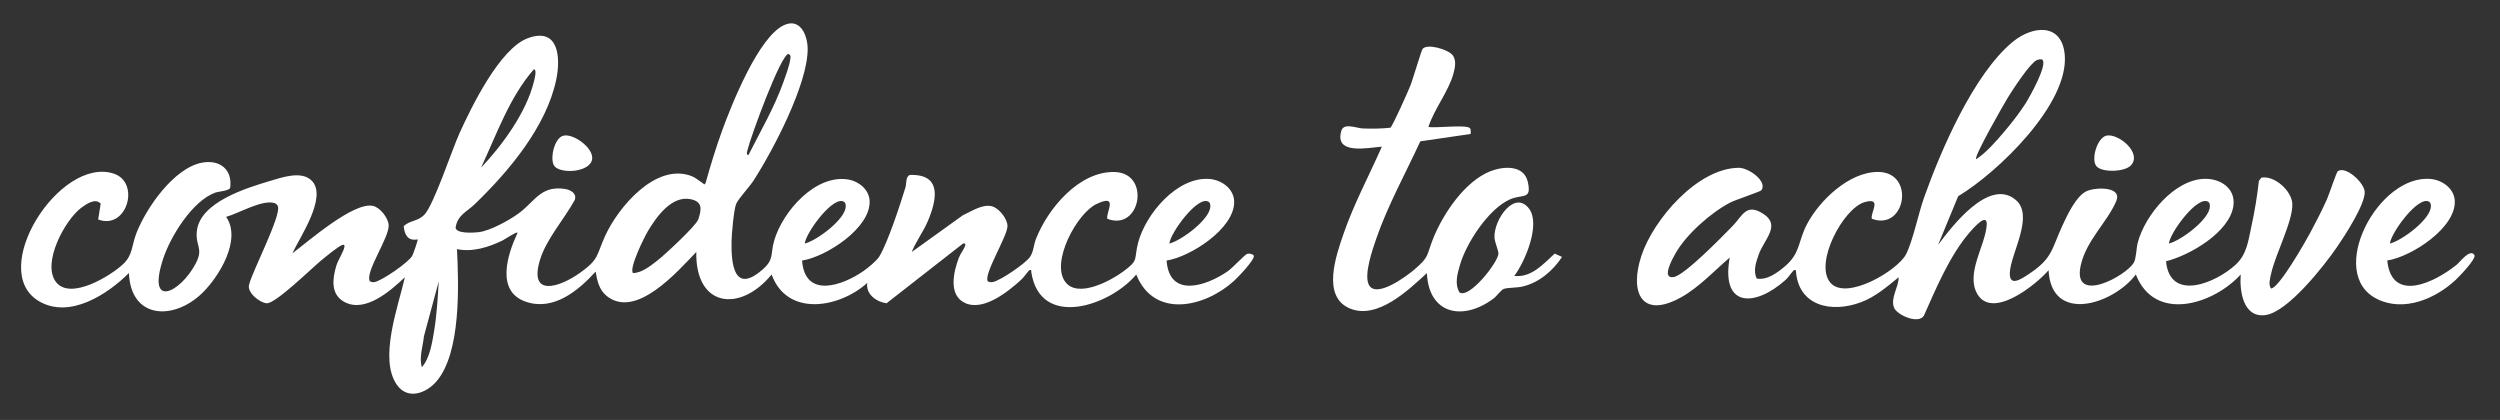 <svg width="506" height="85" viewBox="0 0 506 85" fill="none" xmlns="http://www.w3.org/2000/svg">
<rect x="0" y="0" width="506" height="85" fill="#333333" stroke="none"/>
<path d="M162.338 52.73C162.914 60.488 170.485 57.85 174.826 54.816C175.664 54.229 177.439 52.783 177.944 51.959C179.684 49.126 182.214 41.362 183.265 37.936C183.49 37.213 183.277 35.708 184.156 35.412C190.712 35.192 189.631 40.402 187.802 44.74C186.881 46.921 185.409 48.806 184.536 51.005L194.886 43.567C196.591 42.802 198.841 41.238 200.783 41.759C202.214 42.144 203.919 44.29 203.913 45.748C203.913 47.84 198.99 55.592 199.94 56.961C200.314 57.104 200.593 57.163 200.997 57.074C202.547 56.742 207.571 53.322 208.468 52.007C209.228 50.886 209.198 49.594 209.673 48.373C212.072 42.239 218.42 34.576 225.659 34.819C232.993 35.068 230.826 46.91 224.115 44.278C223.818 42.95 226.479 39.151 221.948 41.285C217.945 43.17 212.601 53.103 215.629 57.08C218.177 60.422 224.81 56.825 227.364 54.94C230.624 52.534 229.442 52.605 230.357 49.114C231.877 43.324 238.255 35.714 244.787 36.224C247.287 36.419 249.805 38.215 249.799 40.912C249.787 46.299 240.969 51.971 236.117 52.736C236.681 60.405 244.104 57.904 248.445 54.94C249.425 54.271 251.872 51.633 252.353 51.42C252.792 51.23 253.475 51.361 253.784 51.746C253.938 52.635 250.589 56.096 249.781 56.837C243.908 62.195 233.575 64.601 229.977 55.557C224.727 61.88 210.582 66.729 208.741 55.13C208.699 54.851 208.86 54.508 208.325 54.697C208.212 54.739 207.197 56.149 206.757 56.552C204.121 58.971 199.138 63.019 195.385 61.353C191.864 59.794 192.992 54.994 194.079 52.149C194.376 51.372 195.165 50.347 195.35 49.719C195.468 49.316 195.314 49.221 194.922 49.292L179.435 61.383C177.368 61.11 175.171 59.504 175.545 57.252C169.903 62.337 159.345 64.234 156.174 55.557C149.831 63.303 140.716 62.254 140.93 50.999C137.141 54.928 128.702 64.702 122.77 59.883C121.261 58.656 120.852 56.783 120.561 54.976C117.045 58.822 112.081 62.977 106.463 61.08C100.281 58.994 102.698 51.515 104.741 47.153C104.919 46.607 101.991 48.545 101.712 48.676C98.868 50.045 95.655 51.07 92.496 50.424C92.846 57.708 93.333 71.322 88.368 77.16C86.326 79.56 82.614 80.994 80.405 77.99C76.545 72.727 80.654 61.904 81.949 56.114C79.051 58.858 73.896 63.416 69.686 61.104C66.871 59.563 67.287 56.386 68.071 53.779C68.409 52.647 69.573 50.886 69.704 50.003C69.763 49.612 69.692 49.452 69.276 49.583C68.504 49.82 65.814 52.054 65.007 52.712C63.166 54.217 55.784 61.472 53.997 61.383C52.589 61.312 49.858 59.142 50.44 57.53C51.134 54.804 56.835 43.828 56.265 41.818C56.17 41.486 55.873 41.202 55.541 41.101C53.023 40.349 48.266 43.217 45.766 43.893C48.973 48.445 44.335 56.043 40.89 59.356C35.13 64.909 26.454 64.601 26.098 55.26C21.733 59.611 14.12 64.559 7.956 61.003C-2.733 54.84 12.095 31.53 23.034 35.145C28.467 36.941 25.694 46.631 19.868 44.42L20.379 41.226C19.346 40.005 17.445 41.303 16.436 42.061C13.116 44.562 8.431 53.269 11.323 57.068C14.209 60.861 22.416 55.841 24.963 53.417C26.888 51.586 26.65 49.66 27.594 47.224C29.566 42.127 35.172 33.995 40.902 32.922C44.483 32.253 47.108 34.315 46.58 38.019C46.366 38.636 44.269 38.736 43.569 38.991C38.931 40.657 34.507 47.864 33.028 52.356C29.625 62.698 36.466 59.202 39.548 53.459C41.324 50.145 39.459 49.897 39.857 46.661C40.57 40.935 49.739 38.085 54.602 36.638C57.055 35.91 61.111 34.457 63.154 36.633C66.26 39.934 60.689 48.006 59.163 51.283C62.328 48.919 71.557 40.811 75.482 41.67C76.937 41.99 78.576 44.088 78.665 45.558C78.819 48.113 73.784 55.124 74.864 56.944C75.138 57.05 75.422 57.157 75.725 57.115C77.186 56.914 82.739 53.085 83.439 51.77C83.618 51.438 84.657 48.557 84.52 48.445C82.549 48.836 81.878 47.514 81.711 45.795C82.863 44.598 84.473 44.865 85.844 43.508C87.769 41.599 91.468 30.326 93.018 26.924C95.459 21.573 101.16 9.82 106.837 7.728C113.054 5.44 113.512 11.568 112.597 16.037C110.638 25.609 102.924 34.748 96.07 41.344C94.479 42.873 92.626 43.502 92.216 46.038C92.234 47.36 95.946 47.105 96.89 46.992C99.182 46.72 102.947 44.64 104.854 43.276C108.238 40.864 109.355 37.522 114.278 38.233C115.442 38.399 116.831 39.128 116.321 40.491C114.212 44.349 110.602 48.344 109.307 52.558C106.92 60.34 113.369 58.087 117.39 55.225C121.309 52.433 120.674 51.722 122.467 47.775C125.115 41.955 132.723 32.875 139.962 35.637C140.805 35.957 141.512 36.627 142.236 37.065C142.503 37.225 142.432 37.551 142.8 37.071C143.804 33.509 144.879 29.953 146.144 26.474C148.091 21.122 153.495 7.544 158.638 5.108C161.958 3.532 163.466 7.135 163.472 9.915C163.478 17.086 156.471 30.409 152.521 36.538C151.696 37.824 149.481 40.171 149 41.267C148.525 42.346 148.085 47.473 148.062 48.859C147.979 53.405 148.561 59.492 154.19 54.691C156.791 52.475 155.859 51.574 156.702 48.67C158.401 42.838 165.046 35.186 171.738 36.342C173.852 36.71 175.889 38.375 176.008 40.633C176.293 46.115 167.231 51.977 162.338 52.736V52.73ZM151.488 31.375C153.917 26.557 156.726 21.768 158.543 16.659C159 15.367 159.855 13.109 159.974 11.823C160.022 11.331 160.063 11.23 159.612 10.904C158.032 10.928 151.892 27.849 151.334 30.22C151.268 30.51 150.924 31.411 151.488 31.37V31.375ZM97.359 33.936C101.659 29.426 106.522 22.746 108.042 16.594C108.143 16.179 108.767 14.016 108.042 14.04C103.096 19.706 100.524 27.185 97.359 33.942V33.936ZM128.126 55.266C129.973 55.225 131.672 53.791 133.097 52.694C134.522 51.598 140.9 45.683 141.327 44.414C142.004 42.387 142.236 40.829 139.825 40.325C135.959 39.507 132.895 43.845 131.143 46.761C130.448 47.917 127.23 54.377 128.132 55.272L128.126 55.266ZM162.89 49.292C165.36 48.67 171.168 44.349 171.174 41.753C171.174 41.427 171.162 41.113 170.883 40.882C168.739 39.335 163.021 47.212 162.89 49.292ZM236.687 49.292C239.158 48.67 244.965 44.349 244.971 41.753C244.971 41.427 244.959 41.113 244.68 40.882C242.536 39.335 236.818 47.212 236.687 49.292ZM85.387 74.321C86.991 72.507 87.478 69.336 87.864 66.989C88.41 63.706 88.606 60.298 88.796 56.979L85.803 68.062C85.601 70.131 84.787 72.294 85.387 74.327V74.321Z" fill="white"/>
<path d="M396.338 39.708L392.264 49.576C395.073 45.807 402.609 35.891 408.001 40.473C411.766 43.667 406.992 51.271 406.79 55.136C406.629 58.182 409.123 56.463 410.59 55.497C415.43 52.309 415.198 50.531 417.378 45.777C418.358 43.644 420.258 39.513 422.467 38.63C424.338 37.877 429.611 37.729 428.311 40.751C426.464 45.03 422.2 48.741 421.125 53.778C419.421 61.75 430.312 55.882 431.886 53.15C432.378 52.297 432.384 50.228 432.681 49.108C434.13 43.584 440.104 36.294 446.257 36.194C449.499 36.14 452.539 38.179 452.035 41.688C451.269 47.016 443.204 51.686 438.4 52.883C439.225 61.258 448.62 57.18 452.522 53.547C454.82 51.408 455.057 48.663 455.717 45.647C456.37 42.66 456.863 39.649 457.201 36.608L457.694 35.962C460.354 35.453 463.84 38.624 463.965 41.225C464.131 44.705 460.539 51.461 459.695 55.307C459.493 56.232 459.054 57.607 459.654 58.395C461.257 58.348 466.596 48.948 467.534 47.212C468.698 45.066 469.951 42.606 470.955 40.39C471.358 39.501 472.914 34.813 473.17 34.641C474.832 33.527 478.621 37.059 478.621 38.914C478.621 41.522 474.553 47.763 472.962 50.068C470.396 53.796 463.039 63.208 458.484 63.777C453.988 64.334 453.27 58.887 453.519 55.556C447.991 61.631 436.126 65.353 432.295 55.556C427.764 61.59 415.198 65.638 414.628 54.697C412.075 57.654 403.209 64.784 400.18 59.45C397.846 55.337 401.795 49.748 402.11 45.605C402.324 42.796 399.378 46.204 398.672 47.016C394.651 51.663 391.878 58.33 389.384 63.907C388.226 65.697 383.944 63.723 383.368 62.301C382.561 60.322 384.307 58.146 384.289 56.119C381.919 58.04 379.58 60.078 376.67 61.169C370.696 63.415 363.902 61.969 363.486 54.697C363.094 54.62 363.124 54.632 362.893 54.875C362.4 55.402 362.02 56.102 361.36 56.688C355.22 62.159 348.266 62.331 350.095 52.131C347.001 54.78 343.895 58.135 340.315 60.144C332.203 64.684 329.786 59.142 332.215 51.775C334.649 44.408 343.622 33.971 351.978 33.965C353.914 33.965 357.756 36.668 356.521 38.499C356.331 38.778 351.259 40.443 350.19 41C346.277 43.033 341.3 47.437 339.121 51.283C338.527 52.326 336.164 56.522 338.771 56.072C341.009 55.687 348.7 47.763 350.671 45.754C352.702 43.679 353.379 41.048 356.859 43.258C360.571 45.617 357.002 48.492 355.939 51.58C355.41 53.109 354.822 54.792 355.547 56.368C357.655 56.789 359.811 55.153 361.337 53.843C364.431 51.188 363.932 48.8 365.713 45.416C368.279 40.538 374.294 34.759 380.15 34.801C387.721 34.854 385.714 46.856 378.849 44.278C378.552 42.962 381.005 39.91 377.436 40.9C373.071 42.114 367.097 53.34 370.488 57.24C373.689 60.92 384.045 54.78 385.767 51.491C387.127 48.889 388.291 43.205 389.408 40.052C392.811 30.451 399.456 15.017 407.36 8.486C411.416 5.137 417.313 4.61 417.9 11.052C418.815 21.015 404.337 34.919 396.338 39.714V39.708ZM413.328 12.06C413.114 11.912 412.491 12.06 412.211 12.19C410.816 12.866 407.467 18.022 406.499 19.569C405.691 20.861 399.491 31.683 399.954 32.229C402.009 30.907 403.904 28.708 405.513 26.829C407.015 25.075 408.69 22.941 409.931 21.003C410.691 19.812 414.599 12.943 413.328 12.06ZM438.994 49.292C441.464 48.669 447.272 44.349 447.278 41.753C447.278 41.427 447.266 41.113 446.987 40.882C444.843 39.335 439.124 47.212 438.994 49.292Z" fill="white"/>
<path d="M293.87 10.993C294.879 12.096 294.505 13.672 294.161 14.946C293.187 18.503 290.253 22.112 289.113 25.692C290.455 25.988 296.958 25.134 297.534 25.964C297.76 26.29 297.641 26.753 297.659 27.114L287.468 28.608C284.493 35.074 280.888 41.558 278.561 48.296C277.806 50.483 276.072 55.432 277.005 57.536C278.377 60.636 284.796 55.823 286.263 54.561C289.369 51.894 288.65 51.87 290.034 48.373C292.029 43.347 296.441 36.709 301.649 34.659C304.268 33.628 308.407 33.331 309.215 36.769C310.1 40.538 308.146 39.24 305.634 40.343C301.317 42.239 296.809 49.132 295.515 53.565C294.986 55.385 294.351 57.471 295.42 59.208C297.433 60.446 303.098 53.233 303.282 51.39C303.342 50.756 302.522 49.09 302.481 48.024C302.35 44.456 306.543 38.393 309.464 42.209C311.881 45.368 308.686 52.949 306.489 55.841C309.928 56.256 312.374 53.435 314.666 51.331L316.157 52.001C314.316 54.798 311.543 57.181 308.199 57.987C307.035 58.265 305.331 58.188 304.399 58.461C303.852 58.621 302.926 59.942 302.338 60.387C296.204 65.022 289.173 63.706 288.804 55.272C285.057 58.727 278.792 64.749 273.222 62.438C267.444 60.043 270.449 51.645 271.915 47.378C274.012 41.285 277.088 35.566 279.689 29.686C277.034 29.864 270.003 31.464 271.488 26.474C271.993 24.773 274.511 25.947 275.835 26C277.652 26.071 279.594 26.047 281.405 25.852C281.851 25.585 285.105 18.253 285.526 17.169C285.948 16.084 287.688 10.193 287.931 9.897C288.876 8.753 292.938 10.004 293.846 10.999L293.87 10.993Z" fill="white"/>
<path d="M483.18 52.729C484.077 61.537 492.979 57.05 497.255 53.553C497.943 52.99 499.897 50.317 500.812 51.586C501.328 52.303 497.682 56.048 496.981 56.694C492.914 60.47 486.559 63.196 481.15 60.535C470.698 55.402 481.363 35.062 492.1 36.241C494.386 36.49 496.72 38.191 496.845 40.627C497.13 46.115 488.062 51.971 483.175 52.729H483.18ZM483.727 49.292C486.197 48.67 492.005 44.349 492.011 41.753C492.011 41.427 491.999 41.113 491.72 40.882C489.576 39.335 483.857 47.212 483.727 49.292Z" fill="white"/>
<path d="M114.095 27.446C116.126 27.043 120.01 29.87 119.862 32.075C119.666 34.943 113.294 35.287 112.154 33.533C111.251 32.146 112.183 27.831 114.095 27.446Z" fill="white"/>
<path d="M426.379 27.446C428.779 26.96 433.654 30.984 431.279 33.491C430.032 34.807 425.477 34.979 424.325 33.645C423.167 32.306 424.461 27.831 426.379 27.446Z" fill="white"/>
</svg>
